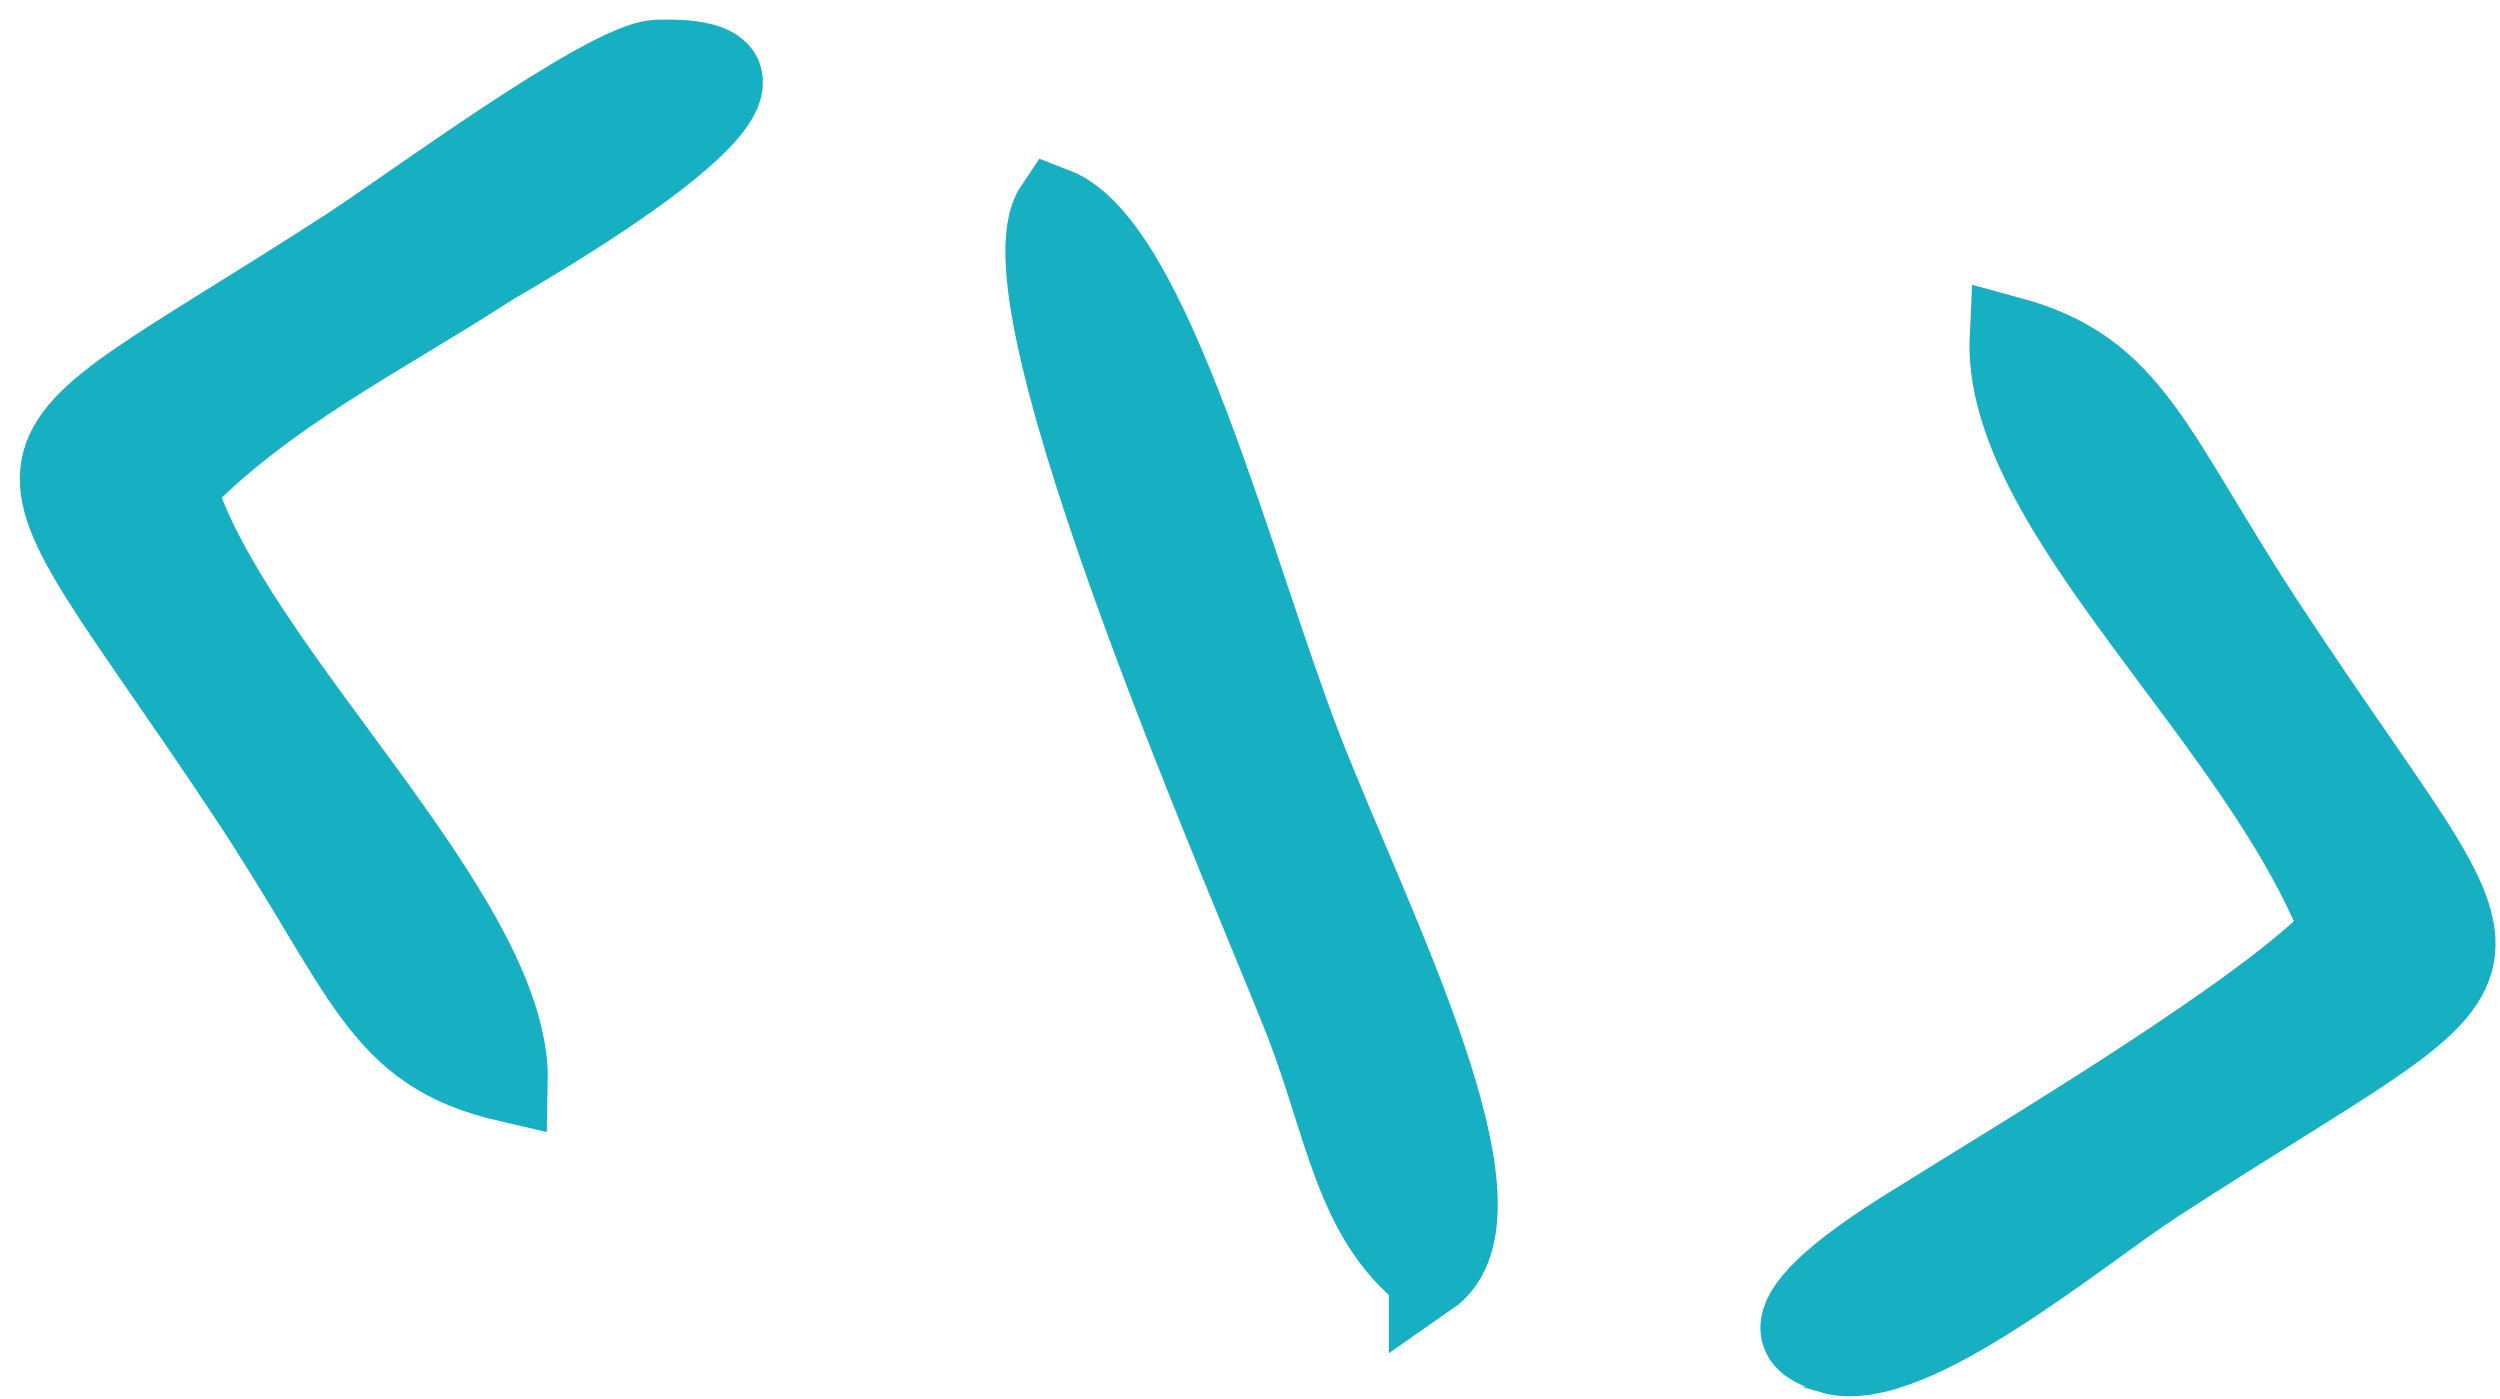 <svg xmlns="http://www.w3.org/2000/svg" width="84" height="47" viewBox="0 0 84 47" fill="none"><path fill-rule="evenodd" clip-rule="evenodd" d="M76.227 21.145C72.263 15.125 71.711 12.44 67.522 11.301C67.236 17.118 75.921 24.135 78.659 31.274C76.207 33.959 67.89 38.881 64.027 41.301C58.019 45.064 61.473 45.328 61.534 45.491C64.15 46.264 69.913 41.383 72.467 39.735C85.566 31.233 84.79 34.142 76.227 21.145Z" fill="#17AFC2" stroke="#17AFC2" stroke-width="2.684" stroke-miterlimit="22.926"></path><path fill-rule="evenodd" clip-rule="evenodd" d="M5.908 16.366C8.912 13.233 12.754 11.362 16.494 8.942C16.698 8.799 29.266 1.762 22.073 2.006C20.397 2.067 13.694 7.03 11.712 8.311C-0.877 16.467 -0.325 13.701 8.258 26.616C12.345 32.759 12.672 35.342 17.066 36.359C17.189 30.765 7.727 22.467 5.908 16.366Z" fill="#17AFC2" stroke="#17AFC2" stroke-width="2.684" stroke-miterlimit="22.926"></path><path fill-rule="evenodd" clip-rule="evenodd" d="M48.006 42.908C51.092 40.772 46.085 31.152 43.735 25.091C41.466 19.213 38.707 8.23 35.438 6.969C33.353 10.06 42.222 30.176 43.857 34.386C45.206 37.884 45.513 40.976 48.006 42.888V42.908Z" fill="#17AFC2" stroke="#17AFC2" stroke-width="2.684" stroke-miterlimit="22.926"></path></svg>